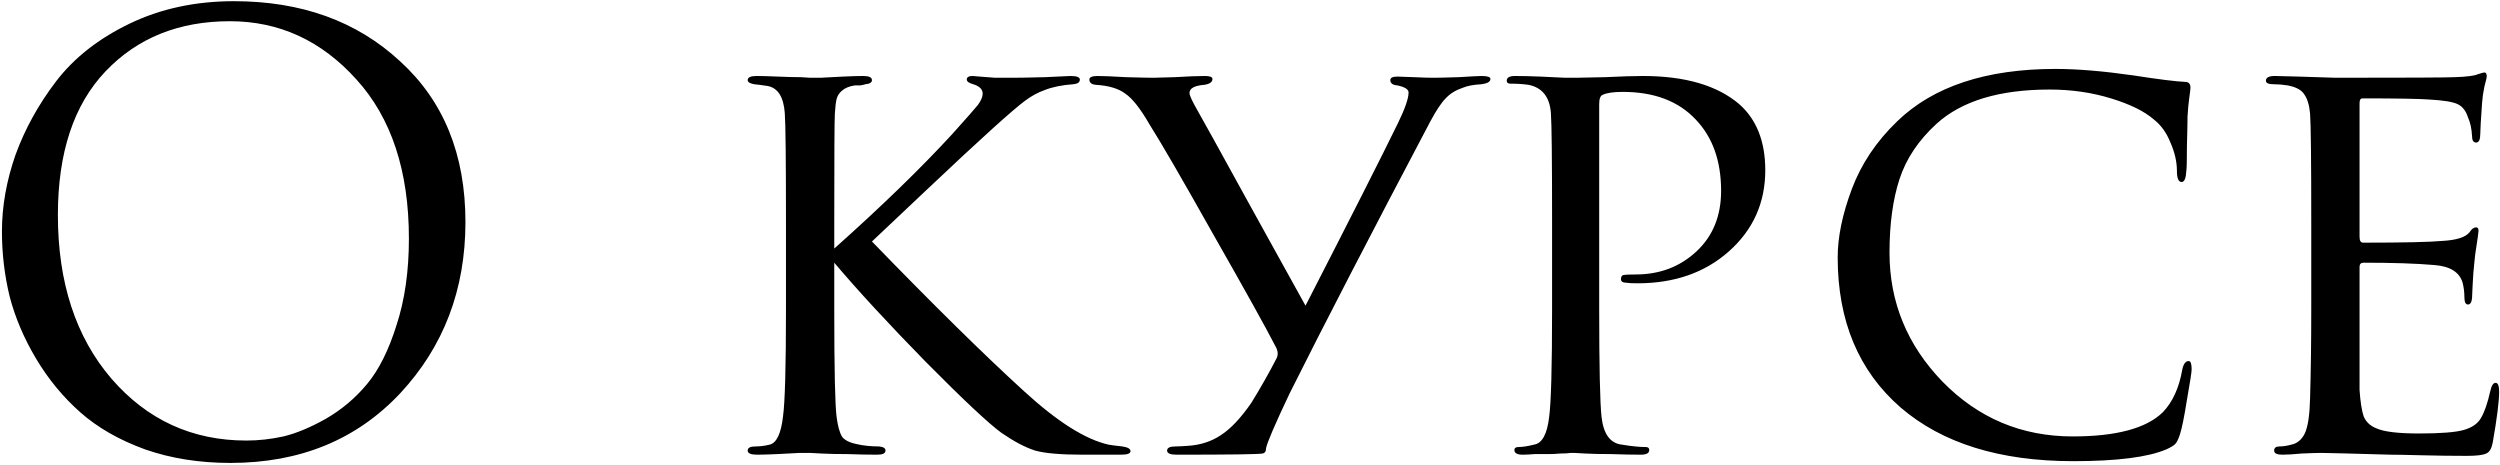 <?xml version="1.0" encoding="UTF-8"?> <svg xmlns="http://www.w3.org/2000/svg" width="839" height="156" viewBox="0 0 839 156" fill="none"> <path d="M77.339 155.36C66.929 155.36 57.376 153.845 48.679 150.814C39.982 147.652 32.735 143.501 26.937 138.362C21.14 133.223 16.198 127.228 12.114 120.376C8.029 113.524 5.064 106.54 3.219 99.425C1.506 92.309 0.65 85.062 0.65 77.683C0.65 69.25 2.165 60.685 5.196 51.988C8.358 43.291 12.904 35.056 18.834 27.282C24.895 19.376 33.13 12.919 43.54 7.912C53.95 2.905 65.611 0.401 78.525 0.401C101.189 0.401 119.768 7.121 134.262 20.561C148.889 33.87 156.202 51.856 156.202 74.52C156.202 97.185 148.889 116.357 134.262 132.037C119.636 147.586 100.662 155.36 77.339 155.36ZM82.675 147.849C86.76 147.849 90.911 147.388 95.127 146.466C99.476 145.412 104.219 143.435 109.358 140.536C114.629 137.506 119.241 133.618 123.194 128.875C127.147 124.131 130.441 117.543 133.076 109.11C135.844 100.676 137.227 90.992 137.227 80.055C137.227 57.391 131.363 39.602 119.636 26.689C107.909 13.644 93.744 7.121 77.141 7.121C60.011 7.121 46.11 12.721 35.436 23.922C24.763 35.122 19.427 51.198 19.427 72.149C19.427 94.813 25.422 113.128 37.413 127.096C49.404 140.931 64.491 147.849 82.675 147.849ZM279.978 74.125V83.415C295.79 69.316 308.967 56.534 319.508 45.07C324.252 39.8 327.151 36.505 328.205 35.188C329.259 33.738 329.786 32.486 329.786 31.432C329.786 29.983 328.732 28.929 326.624 28.27C325.174 27.875 324.45 27.348 324.45 26.689C324.45 25.898 325.109 25.503 326.426 25.503C326.69 25.503 327.48 25.569 328.798 25.701C330.248 25.832 331.96 25.964 333.937 26.096C336.045 26.096 338.022 26.096 339.867 26.096C342.107 26.096 345.73 26.03 350.737 25.898C355.876 25.635 358.709 25.503 359.236 25.503C361.345 25.503 362.399 25.898 362.399 26.689C362.399 27.611 361.674 28.138 360.225 28.27C356.403 28.534 353.175 29.192 350.54 30.247C348.3 31.037 346.126 32.223 344.017 33.804C342.041 35.254 338.351 38.416 332.949 43.291C327.546 48.167 320.035 55.151 310.416 64.243C300.797 73.335 294.868 78.935 292.628 81.043C313.184 102.258 330.182 118.992 343.622 131.247C354.822 141.524 364.31 147.52 372.084 149.233C372.743 149.365 374.258 149.562 376.63 149.826C378.475 150.089 379.397 150.616 379.397 151.407C379.397 152.198 378.343 152.593 376.234 152.593H363.387C356.008 152.593 350.672 152.132 347.377 151.209C344.083 150.155 340.328 148.179 336.111 145.28C331.763 142.117 323.264 134.145 310.614 121.364C298.096 108.582 287.884 97.514 279.978 88.159V103.773C279.978 124.065 280.242 136.122 280.769 139.943C281.164 142.974 281.757 145.148 282.548 146.466C283.338 147.652 284.985 148.508 287.489 149.035C289.729 149.562 292.232 149.826 295 149.826C296.449 149.958 297.174 150.419 297.174 151.209C297.174 152.132 296.251 152.593 294.407 152.593C291.376 152.593 288.082 152.527 284.524 152.395C280.966 152.395 278.002 152.329 275.63 152.198C273.258 152.066 272.006 152 271.874 152C271.743 152 270.557 152 268.317 152C266.208 152.132 263.705 152.264 260.806 152.395C257.907 152.527 255.667 152.593 254.086 152.593C251.977 152.593 250.923 152.132 250.923 151.209C250.923 150.287 251.78 149.826 253.493 149.826C255.074 149.826 256.655 149.628 258.236 149.233C260.608 148.706 262.124 145.543 262.782 139.746C263.441 135.002 263.771 123.011 263.771 103.773V74.125C263.771 53.569 263.639 41.513 263.375 37.955C262.98 32.552 261.069 29.522 257.643 28.863C256.853 28.731 255.93 28.599 254.876 28.468C253.954 28.336 253.361 28.27 253.097 28.27C251.648 28.006 250.923 27.545 250.923 26.886C250.923 25.964 251.912 25.503 253.888 25.503C255.733 25.503 258.105 25.569 261.003 25.701C263.902 25.832 266.472 25.898 268.712 25.898L271.874 26.096C272.006 26.096 273.192 26.096 275.432 26.096C277.672 25.964 280.176 25.832 282.943 25.701C285.842 25.569 288.082 25.503 289.663 25.503C291.64 25.503 292.628 25.964 292.628 26.886C292.628 27.677 291.903 28.138 290.454 28.27C290.058 28.402 289.465 28.534 288.675 28.665C287.884 28.665 287.291 28.665 286.896 28.665C285.051 28.929 283.602 29.522 282.548 30.444C281.625 31.235 281.032 32.157 280.769 33.211C280.505 34.265 280.307 35.913 280.176 38.153C280.044 39.997 279.978 51.988 279.978 74.125ZM394.843 152.593C392.735 152.593 391.681 152.132 391.681 151.209C391.681 150.287 392.603 149.826 394.448 149.826C395.37 149.826 396.754 149.76 398.598 149.628C402.815 149.365 406.505 148.179 409.667 146.07C412.961 143.962 416.387 140.339 419.945 135.2C423.107 130.061 425.874 125.185 428.246 120.573C429.037 119.256 428.971 117.806 428.049 116.225C425.018 110.295 418.1 97.843 407.295 78.869C396.622 59.894 389.441 47.508 385.751 41.71C382.72 36.44 380.019 33.014 377.647 31.432C375.407 29.719 372.113 28.731 367.765 28.468C366.315 28.336 365.591 27.743 365.591 26.689C365.591 25.898 366.513 25.503 368.358 25.503C370.203 25.503 373.365 25.635 377.845 25.898C382.457 26.03 385.553 26.096 387.135 26.096C387.53 26.096 389.902 26.03 394.25 25.898C398.598 25.635 401.959 25.503 404.33 25.503C406.043 25.503 406.9 25.832 406.9 26.491C406.9 27.545 405.977 28.204 404.133 28.468C400.839 28.731 399.191 29.654 399.191 31.235C399.191 32.025 400.18 34.134 402.156 37.56C402.947 38.877 408.811 49.485 419.747 69.382C430.684 89.147 436.811 100.215 438.129 102.587C453.546 72.544 463.889 52.12 469.16 41.315C471.532 36.44 472.718 33.014 472.718 31.037C472.718 29.983 471.466 29.192 468.963 28.665C467.381 28.534 466.591 27.941 466.591 26.886C466.591 26.096 467.381 25.701 468.963 25.701C469.885 25.701 471.73 25.766 474.497 25.898C477.264 26.03 479.438 26.096 481.019 26.096C482.601 26.096 485.434 26.03 489.518 25.898C493.735 25.635 496.304 25.503 497.227 25.503C499.203 25.503 500.192 25.832 500.192 26.491C500.192 27.413 499.203 28.006 497.227 28.27C494.591 28.402 492.483 28.797 490.902 29.456C488.53 30.247 486.619 31.432 485.17 33.014C483.721 34.463 482.008 37.032 480.031 40.722C460.134 78.408 444.388 108.846 432.792 132.037C427.917 142.315 425.281 148.442 424.886 150.419C424.886 151.473 424.491 152.066 423.7 152.198C422.514 152.461 412.895 152.593 394.843 152.593ZM520.877 103.773V74.125C520.877 53.569 520.745 41.513 520.482 37.955C520.086 32.552 517.583 29.39 512.971 28.468C511.126 28.204 509.084 28.072 506.844 28.072C506.053 28.072 505.658 27.743 505.658 27.084C505.658 26.03 506.58 25.503 508.425 25.503C510.929 25.503 513.762 25.569 516.924 25.701C520.218 25.832 522.985 25.964 525.225 26.096C527.597 26.096 528.849 26.096 528.981 26.096C530.035 26.096 533.263 26.03 538.666 25.898C544.068 25.635 548.285 25.503 551.315 25.503C565.546 25.503 576.351 28.665 583.73 34.99C589.528 40.129 592.427 47.508 592.427 57.127C592.427 68.064 588.342 77.156 580.173 84.403C572.135 91.519 561.923 95.076 549.537 95.076C547.692 95.076 546.44 95.01 545.781 94.879C544.595 94.879 544.002 94.483 544.002 93.693C544.002 92.902 544.266 92.441 544.793 92.309C545.452 92.177 546.835 92.112 548.944 92.112C556.981 92.112 563.767 89.542 569.302 84.403C574.836 79.264 577.603 72.478 577.603 64.045C577.603 54.031 574.77 46.059 569.104 40.129C563.306 33.936 555.137 30.839 544.595 30.839C541.433 30.839 539.193 31.169 537.875 31.828C537.084 32.091 536.689 33.145 536.689 34.99V103.378C536.689 123.011 536.953 135.2 537.48 139.943C538.139 145.741 540.445 148.838 544.398 149.233C547.56 149.76 550.195 150.023 552.304 150.023C553.094 150.023 553.49 150.353 553.49 151.012C553.49 152.066 552.567 152.593 550.722 152.593C547.692 152.593 544.398 152.527 540.84 152.395C537.282 152.395 534.317 152.329 531.946 152.198C529.705 152.066 528.52 152 528.388 152H527.202C526.28 152.132 525.094 152.198 523.644 152.198C522.326 152.329 520.943 152.395 519.493 152.395C518.044 152.395 516.529 152.395 514.947 152.395C513.366 152.527 512.049 152.593 510.994 152.593C509.15 152.593 508.227 152.066 508.227 151.012C508.227 150.353 508.688 150.023 509.611 150.023C510.929 150.023 512.642 149.76 514.75 149.233C517.517 148.838 519.23 145.741 519.889 139.943C520.548 135.2 520.877 123.143 520.877 103.773ZM695.786 154.767C671.146 154.767 651.842 148.772 637.875 136.781C623.775 124.526 616.726 107.726 616.726 86.38C616.726 79.528 618.307 71.885 621.469 63.452C624.632 55.019 629.705 47.442 636.689 40.722C648.811 28.995 666.534 23.131 689.857 23.131C697.104 23.131 705.801 23.856 715.947 25.305C724.38 26.623 730.178 27.348 733.34 27.479C734.526 27.479 735.119 28.138 735.119 29.456C735.119 29.851 734.987 30.971 734.724 32.816C734.46 34.661 734.263 36.769 734.131 39.141C734.131 40.854 734.065 44.148 733.933 49.023C733.933 53.767 733.867 56.534 733.736 57.325C733.604 59.828 733.077 61.08 732.154 61.08C731.1 61.08 730.573 59.828 730.573 57.325C730.573 54.294 729.848 51.132 728.399 47.837C727.081 44.543 725.237 41.974 722.865 40.129C719.702 37.362 714.893 34.99 708.436 33.014C701.98 31.037 695.128 30.049 687.88 30.049C671.014 30.049 658.364 33.87 649.931 41.513C643.87 47.047 639.719 53.24 637.479 60.092C635.239 66.944 634.119 75.179 634.119 84.798C634.119 101.401 640.049 115.83 651.908 128.084C663.899 140.339 678.459 146.466 695.589 146.466C710.215 146.466 720.295 143.765 725.83 138.362C729.124 134.936 731.298 130.192 732.352 124.131C732.747 122.155 733.472 121.166 734.526 121.166C735.185 121.166 735.515 122.089 735.515 123.933C735.515 124.856 734.987 128.282 733.933 134.211C733.011 140.009 732.22 143.896 731.561 145.873C731.034 147.454 730.507 148.508 729.98 149.035C729.453 149.562 728.465 150.155 727.015 150.814C720.822 153.449 710.413 154.767 695.786 154.767ZM775.658 103.773V74.125C775.658 53.701 775.526 41.71 775.263 38.153C774.999 35.254 774.34 33.08 773.286 31.63C772.364 30.181 770.519 29.192 767.752 28.665C766.171 28.402 764.589 28.27 763.008 28.27C761.295 28.27 760.439 27.875 760.439 27.084C760.439 26.03 761.427 25.503 763.403 25.503C764.589 25.503 767.291 25.569 771.507 25.701C775.724 25.832 779.809 25.964 783.762 26.096C807.875 26.096 821.25 26.03 823.885 25.898C827.838 25.766 830.407 25.437 831.593 24.91C832.779 24.515 833.504 24.317 833.768 24.317C834.295 24.317 834.558 24.778 834.558 25.701C834.558 25.964 834.295 27.084 833.768 29.061C833.372 30.905 833.109 32.75 832.977 34.595C832.582 40.261 832.384 43.687 832.384 44.873C832.384 46.849 831.923 47.837 831 47.837C830.078 47.837 829.617 47.113 829.617 45.663C829.485 43.16 829.024 41.051 828.233 39.339C827.574 37.23 826.454 35.781 824.873 34.99C823.292 34.2 820.13 33.672 815.386 33.409C811.96 33.145 804.449 33.014 792.854 33.014C792.195 33.014 791.865 33.541 791.865 34.595V79.462C791.865 80.779 792.261 81.438 793.051 81.438C806.623 81.438 815.518 81.241 819.734 80.845C824.478 80.582 827.509 79.594 828.826 77.881C829.485 76.826 830.21 76.299 831 76.299C831.527 76.299 831.791 76.695 831.791 77.485C831.791 77.749 831.725 78.342 831.593 79.264C831.462 80.186 831.264 81.504 831 83.217C830.737 84.798 830.539 86.38 830.407 87.961C830.144 90.201 829.946 92.77 829.814 95.669C829.683 98.436 829.617 99.886 829.617 100.018C829.485 101.467 829.024 102.192 828.233 102.192C827.443 102.192 827.047 101.335 827.047 99.622C827.047 98.041 826.85 96.46 826.454 94.879C825.4 91.321 822.238 89.344 816.967 88.949C810.906 88.422 803 88.159 793.249 88.159C792.327 88.159 791.865 88.62 791.865 89.542V103.971C791.865 105.157 791.865 107.99 791.865 112.47C791.865 116.95 791.865 120.903 791.865 124.329C791.865 127.623 791.865 129.797 791.865 130.851C792.129 134.804 792.59 137.769 793.249 139.746C794.04 141.59 795.423 142.908 797.4 143.699C799.903 144.885 804.713 145.477 811.828 145.477C819.075 145.477 824.083 145.082 826.85 144.292C829.617 143.501 831.527 142.183 832.582 140.339C833.768 138.362 834.822 135.331 835.744 131.247C836.139 129.402 836.732 128.479 837.523 128.479C838.314 128.479 838.709 129.468 838.709 131.444C838.709 134.738 837.984 140.47 836.535 148.64C836.139 150.616 835.415 151.802 834.36 152.198C833.306 152.725 831.132 152.988 827.838 152.988C822.963 152.988 817.955 152.922 812.816 152.791C807.677 152.659 804.186 152.593 802.341 152.593C788.505 152.198 780.731 152 779.018 152C777.569 152 775.394 152.066 772.495 152.198C769.728 152.461 767.554 152.593 765.973 152.593C764.128 152.593 763.206 152.132 763.206 151.209C763.206 150.287 763.799 149.826 764.985 149.826C766.171 149.826 767.488 149.628 768.938 149.233C770.914 148.838 772.43 147.586 773.484 145.477C774.538 143.237 775.131 139.284 775.263 133.618C775.526 124.658 775.658 114.71 775.658 103.773Z" fill="black"></path> </svg> 